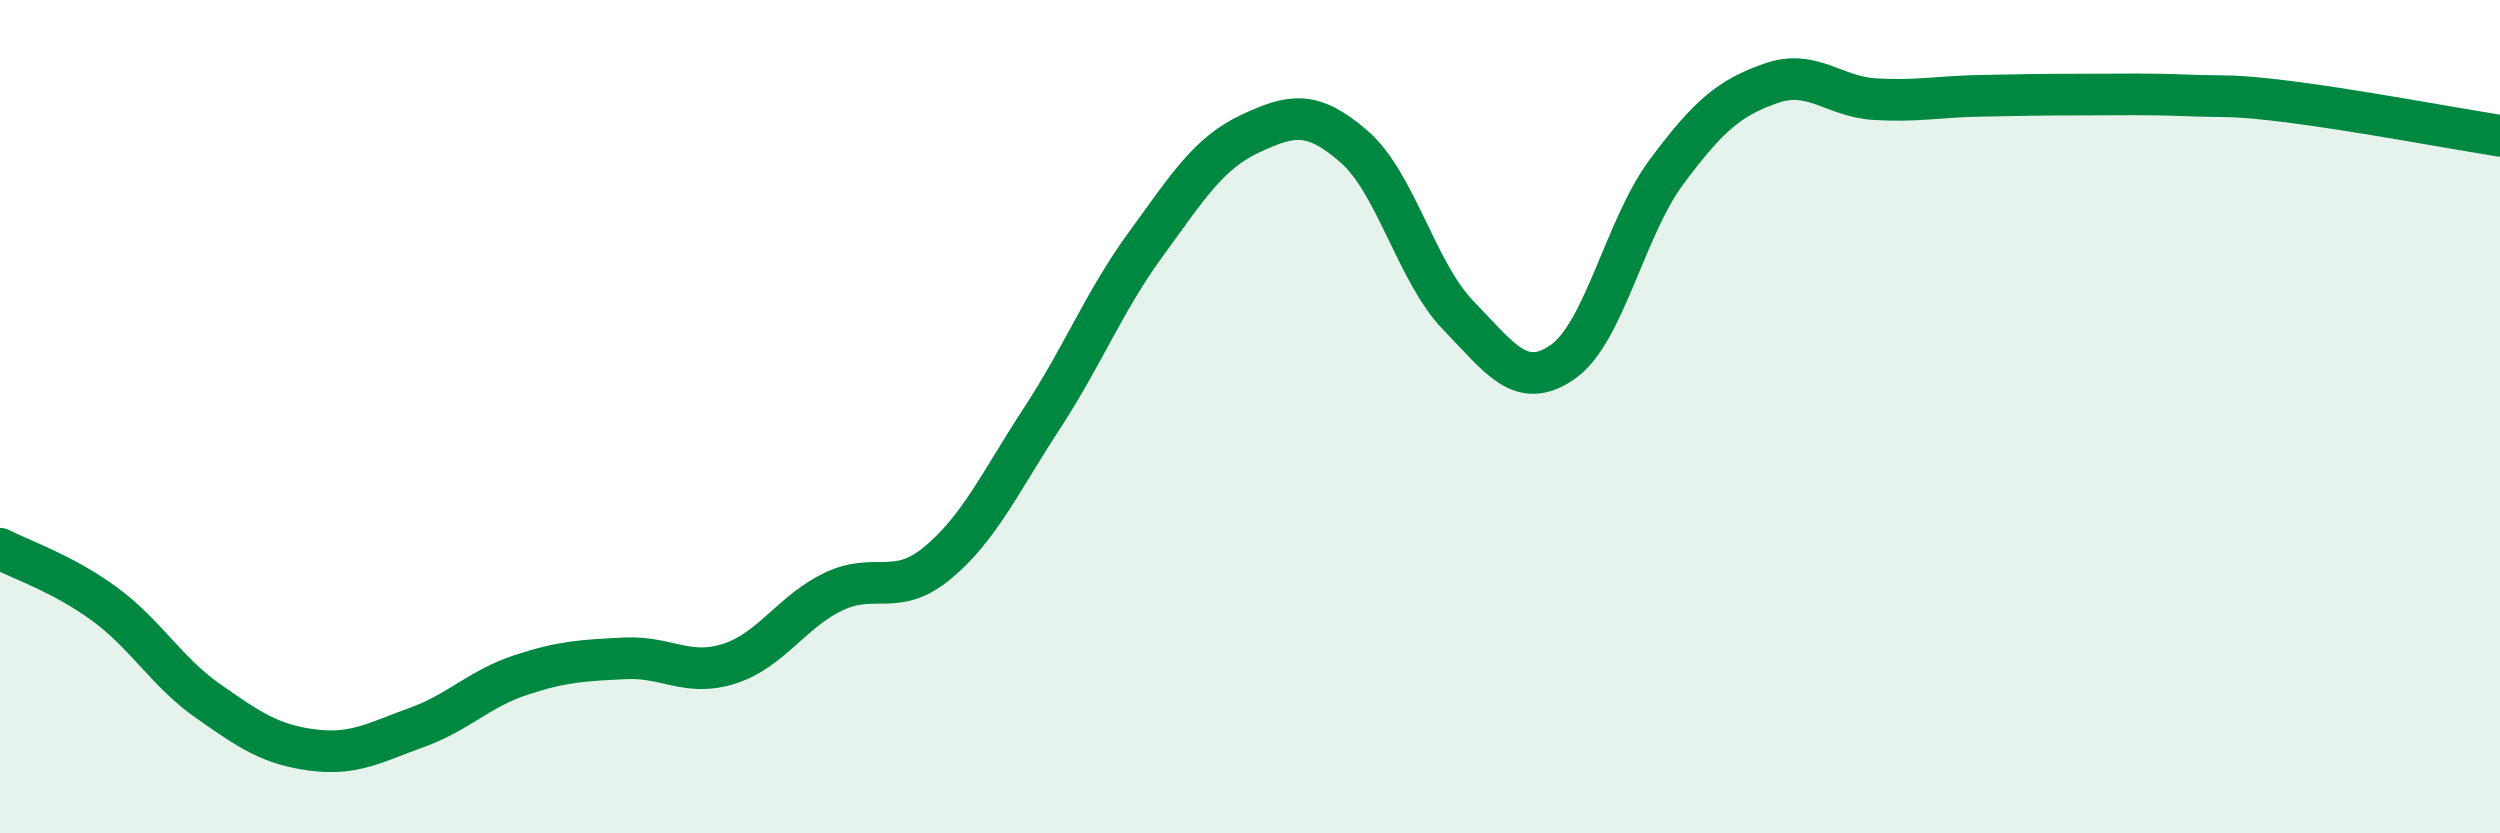 
    <svg width="60" height="20" viewBox="0 0 60 20" xmlns="http://www.w3.org/2000/svg">
      <path
        d="M 0,13.17 C 0.5,13.43 1.5,13.76 2.5,14.49 C 3.5,15.22 4,16.13 5,16.83 C 6,17.53 6.5,17.87 7.5,18 C 8.5,18.13 9,17.82 10,17.46 C 11,17.1 11.5,16.53 12.5,16.2 C 13.5,15.87 14,15.85 15,15.8 C 16,15.75 16.5,16.25 17.5,15.93 C 18.5,15.61 19,14.68 20,14.2 C 21,13.72 21.5,14.34 22.5,13.51 C 23.5,12.68 24,11.58 25,10.05 C 26,8.52 26.5,7.23 27.5,5.86 C 28.5,4.49 29,3.68 30,3.21 C 31,2.74 31.5,2.65 32.5,3.52 C 33.5,4.39 34,6.54 35,7.57 C 36,8.6 36.5,9.38 37.5,8.69 C 38.5,8 39,5.46 40,4.12 C 41,2.78 41.5,2.35 42.5,2 C 43.5,1.65 44,2.32 45,2.38 C 46,2.44 46.5,2.32 47.5,2.3 C 48.5,2.28 49,2.27 50,2.27 C 51,2.27 51.5,2.25 52.5,2.29 C 53.5,2.33 53.5,2.26 55,2.45 C 56.5,2.64 59,3.1 60,3.26L60 20L0 20Z"
        fill="#008740"
        opacity="0.1"
        stroke-linecap="round"
        stroke-linejoin="round"
      />
      <path
        d="M 0,13.17 C 0.5,13.43 1.5,13.76 2.5,14.49 C 3.5,15.22 4,16.13 5,16.83 C 6,17.53 6.5,17.87 7.5,18 C 8.5,18.13 9,17.82 10,17.46 C 11,17.1 11.5,16.53 12.5,16.2 C 13.5,15.87 14,15.85 15,15.8 C 16,15.75 16.5,16.25 17.5,15.93 C 18.5,15.61 19,14.68 20,14.2 C 21,13.72 21.5,14.34 22.5,13.51 C 23.5,12.68 24,11.58 25,10.05 C 26,8.52 26.5,7.23 27.5,5.86 C 28.5,4.49 29,3.68 30,3.21 C 31,2.74 31.5,2.65 32.5,3.52 C 33.5,4.39 34,6.54 35,7.57 C 36,8.6 36.5,9.38 37.5,8.69 C 38.5,8 39,5.46 40,4.12 C 41,2.78 41.5,2.35 42.5,2 C 43.5,1.65 44,2.32 45,2.38 C 46,2.44 46.5,2.32 47.5,2.3 C 48.5,2.28 49,2.27 50,2.27 C 51,2.27 51.5,2.25 52.5,2.29 C 53.5,2.33 53.5,2.26 55,2.45 C 56.5,2.64 59,3.1 60,3.26"
        stroke="#008740"
        stroke-width="1"
        fill="none"
        stroke-linecap="round"
        stroke-linejoin="round"
      />
    </svg>
  